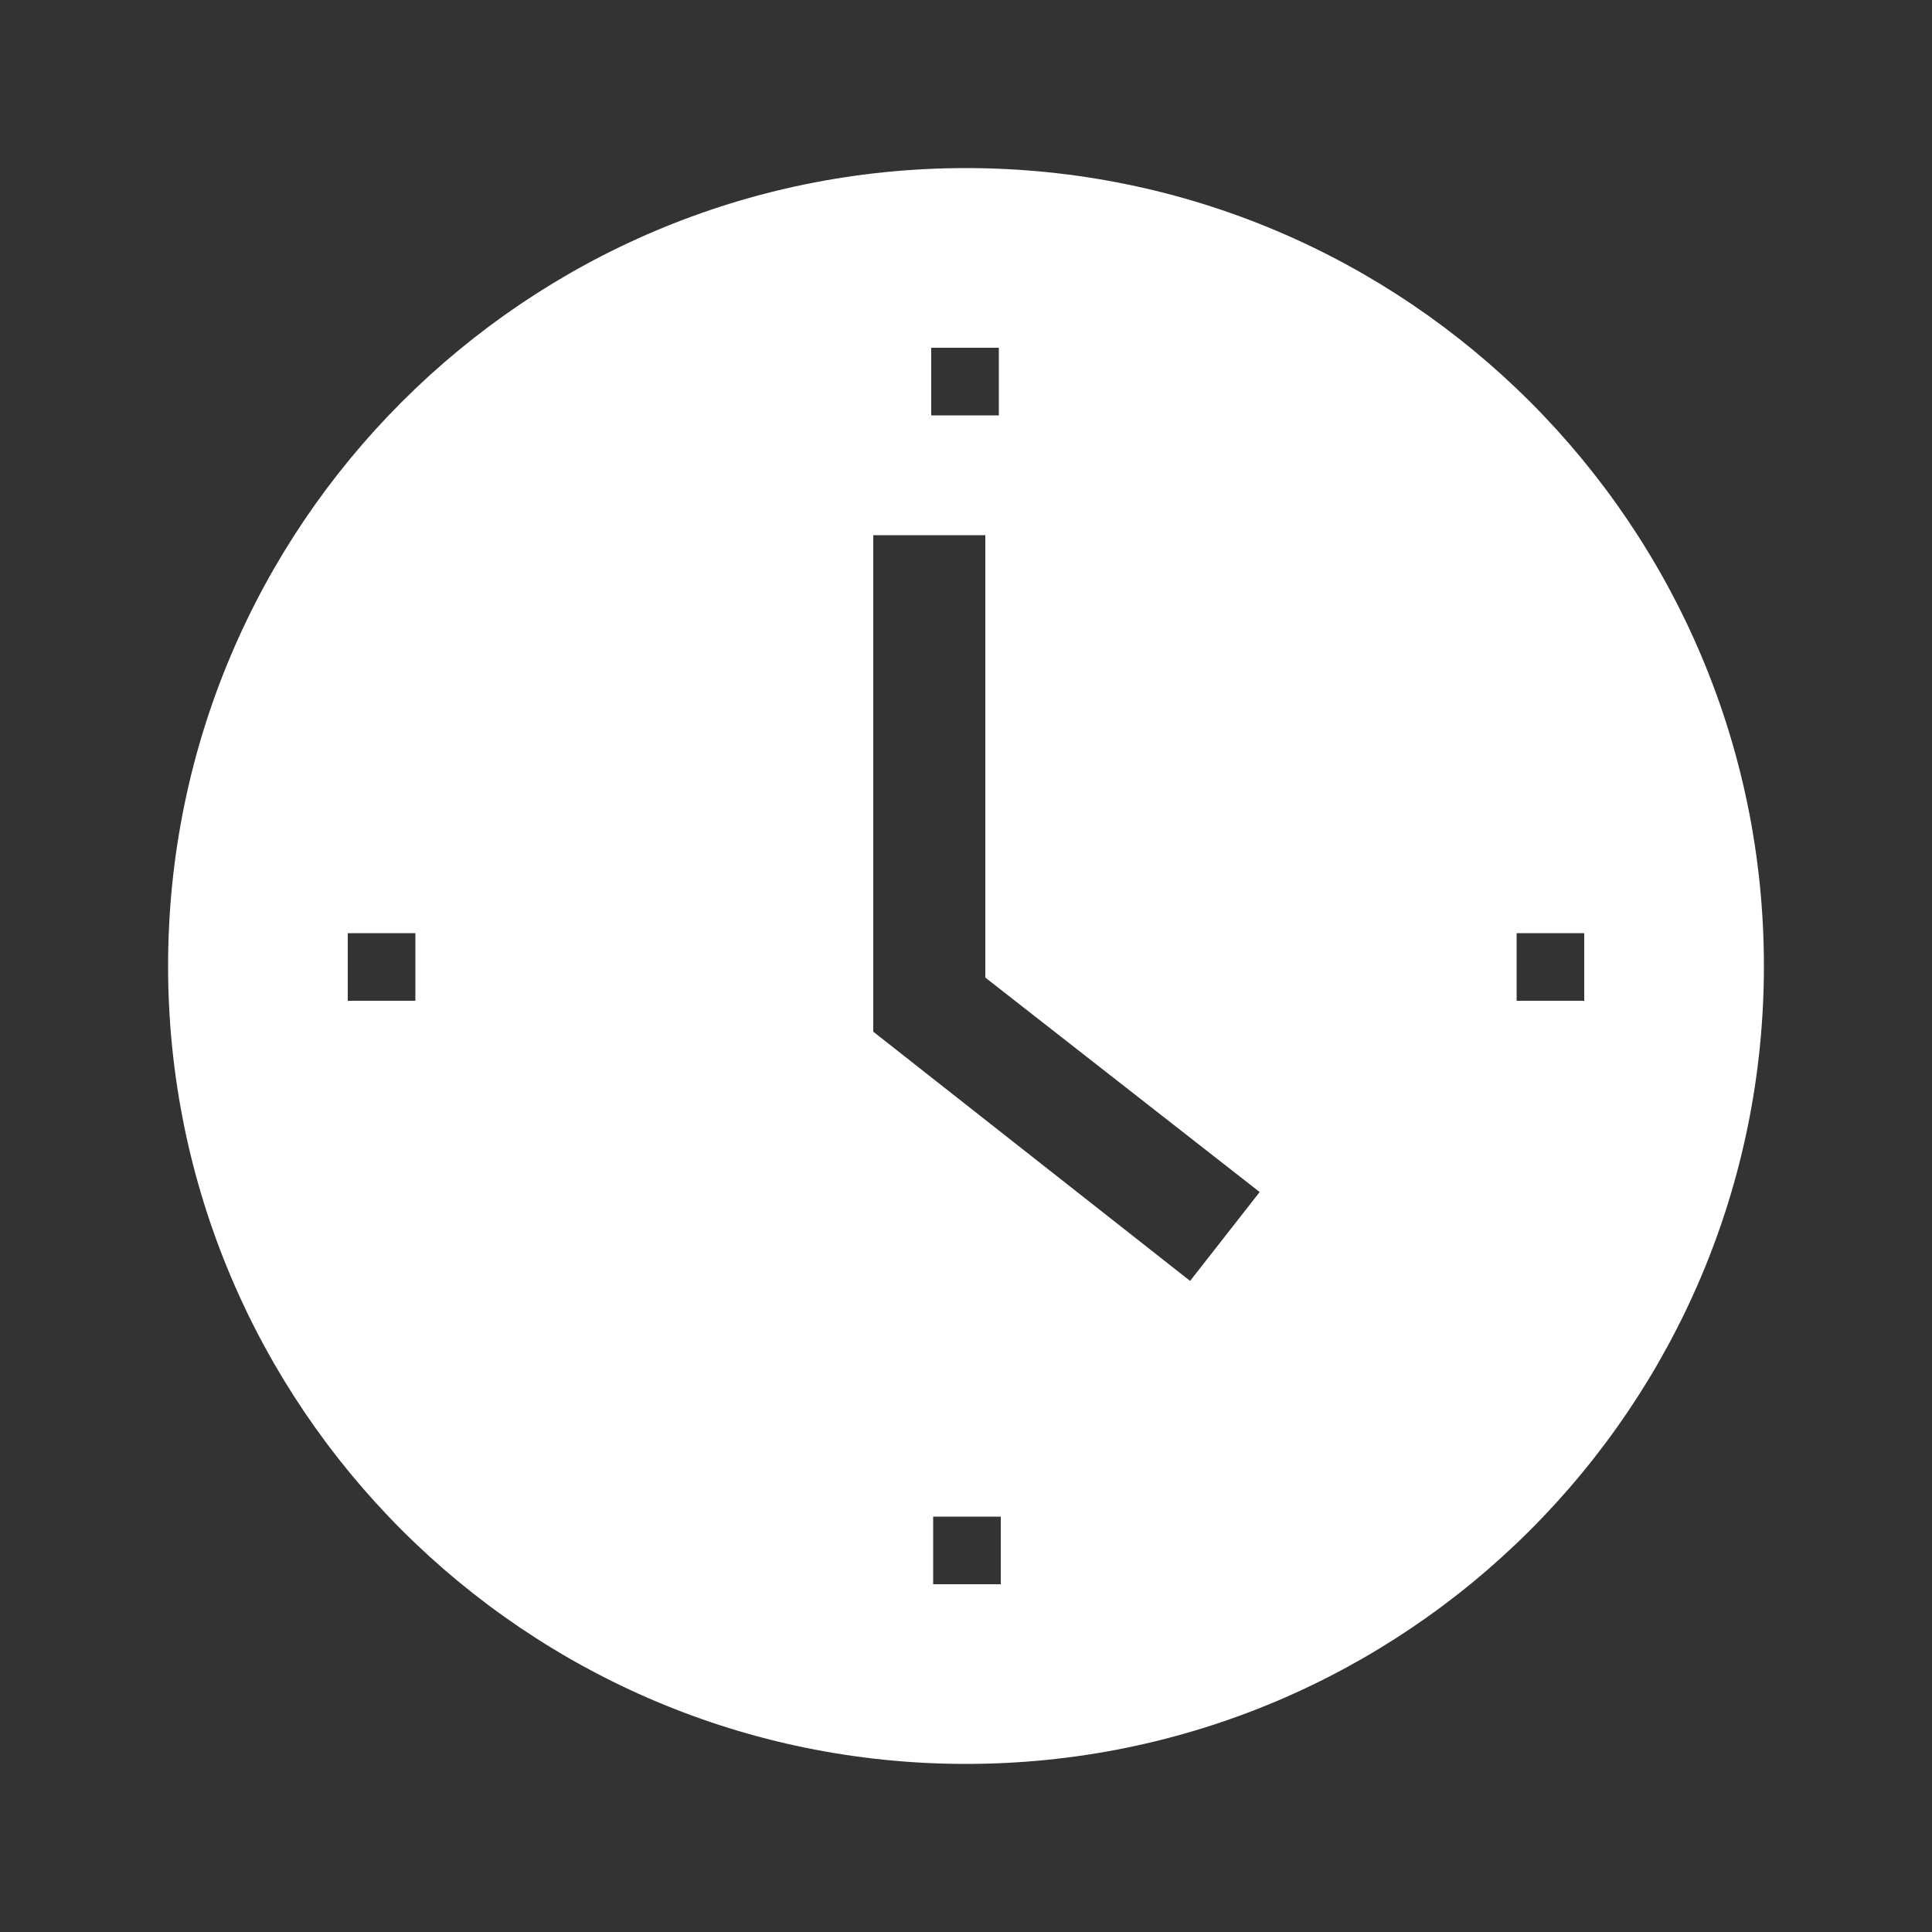 <?xml version="1.0" encoding="UTF-8"?>
<svg xmlns="http://www.w3.org/2000/svg" width="1200pt" height="1200pt" version="1.1" viewBox="0 0 1200 1200">
  <rect x="0" y="0" width="1200" height="1200" fill="#333333" stroke="none"/>
  <path d="m600 104.4c-273.6 0-495.6 222-495.6 495.6s222 495.6 495.6 495.6 495.6-222 495.6-495.6-222-495.6-495.6-495.6zm-21.602 111.6h42v42h-42zm-320.4 405.6h-42v-42h42zm363.6 362.4h-42v-42h42zm117.6-188.4-196.8-154.8v-308.4h69.602v274.8l170.4 133.2zm244.8-174h-42v-42h42z" fill="#fff"></path>
</svg>
